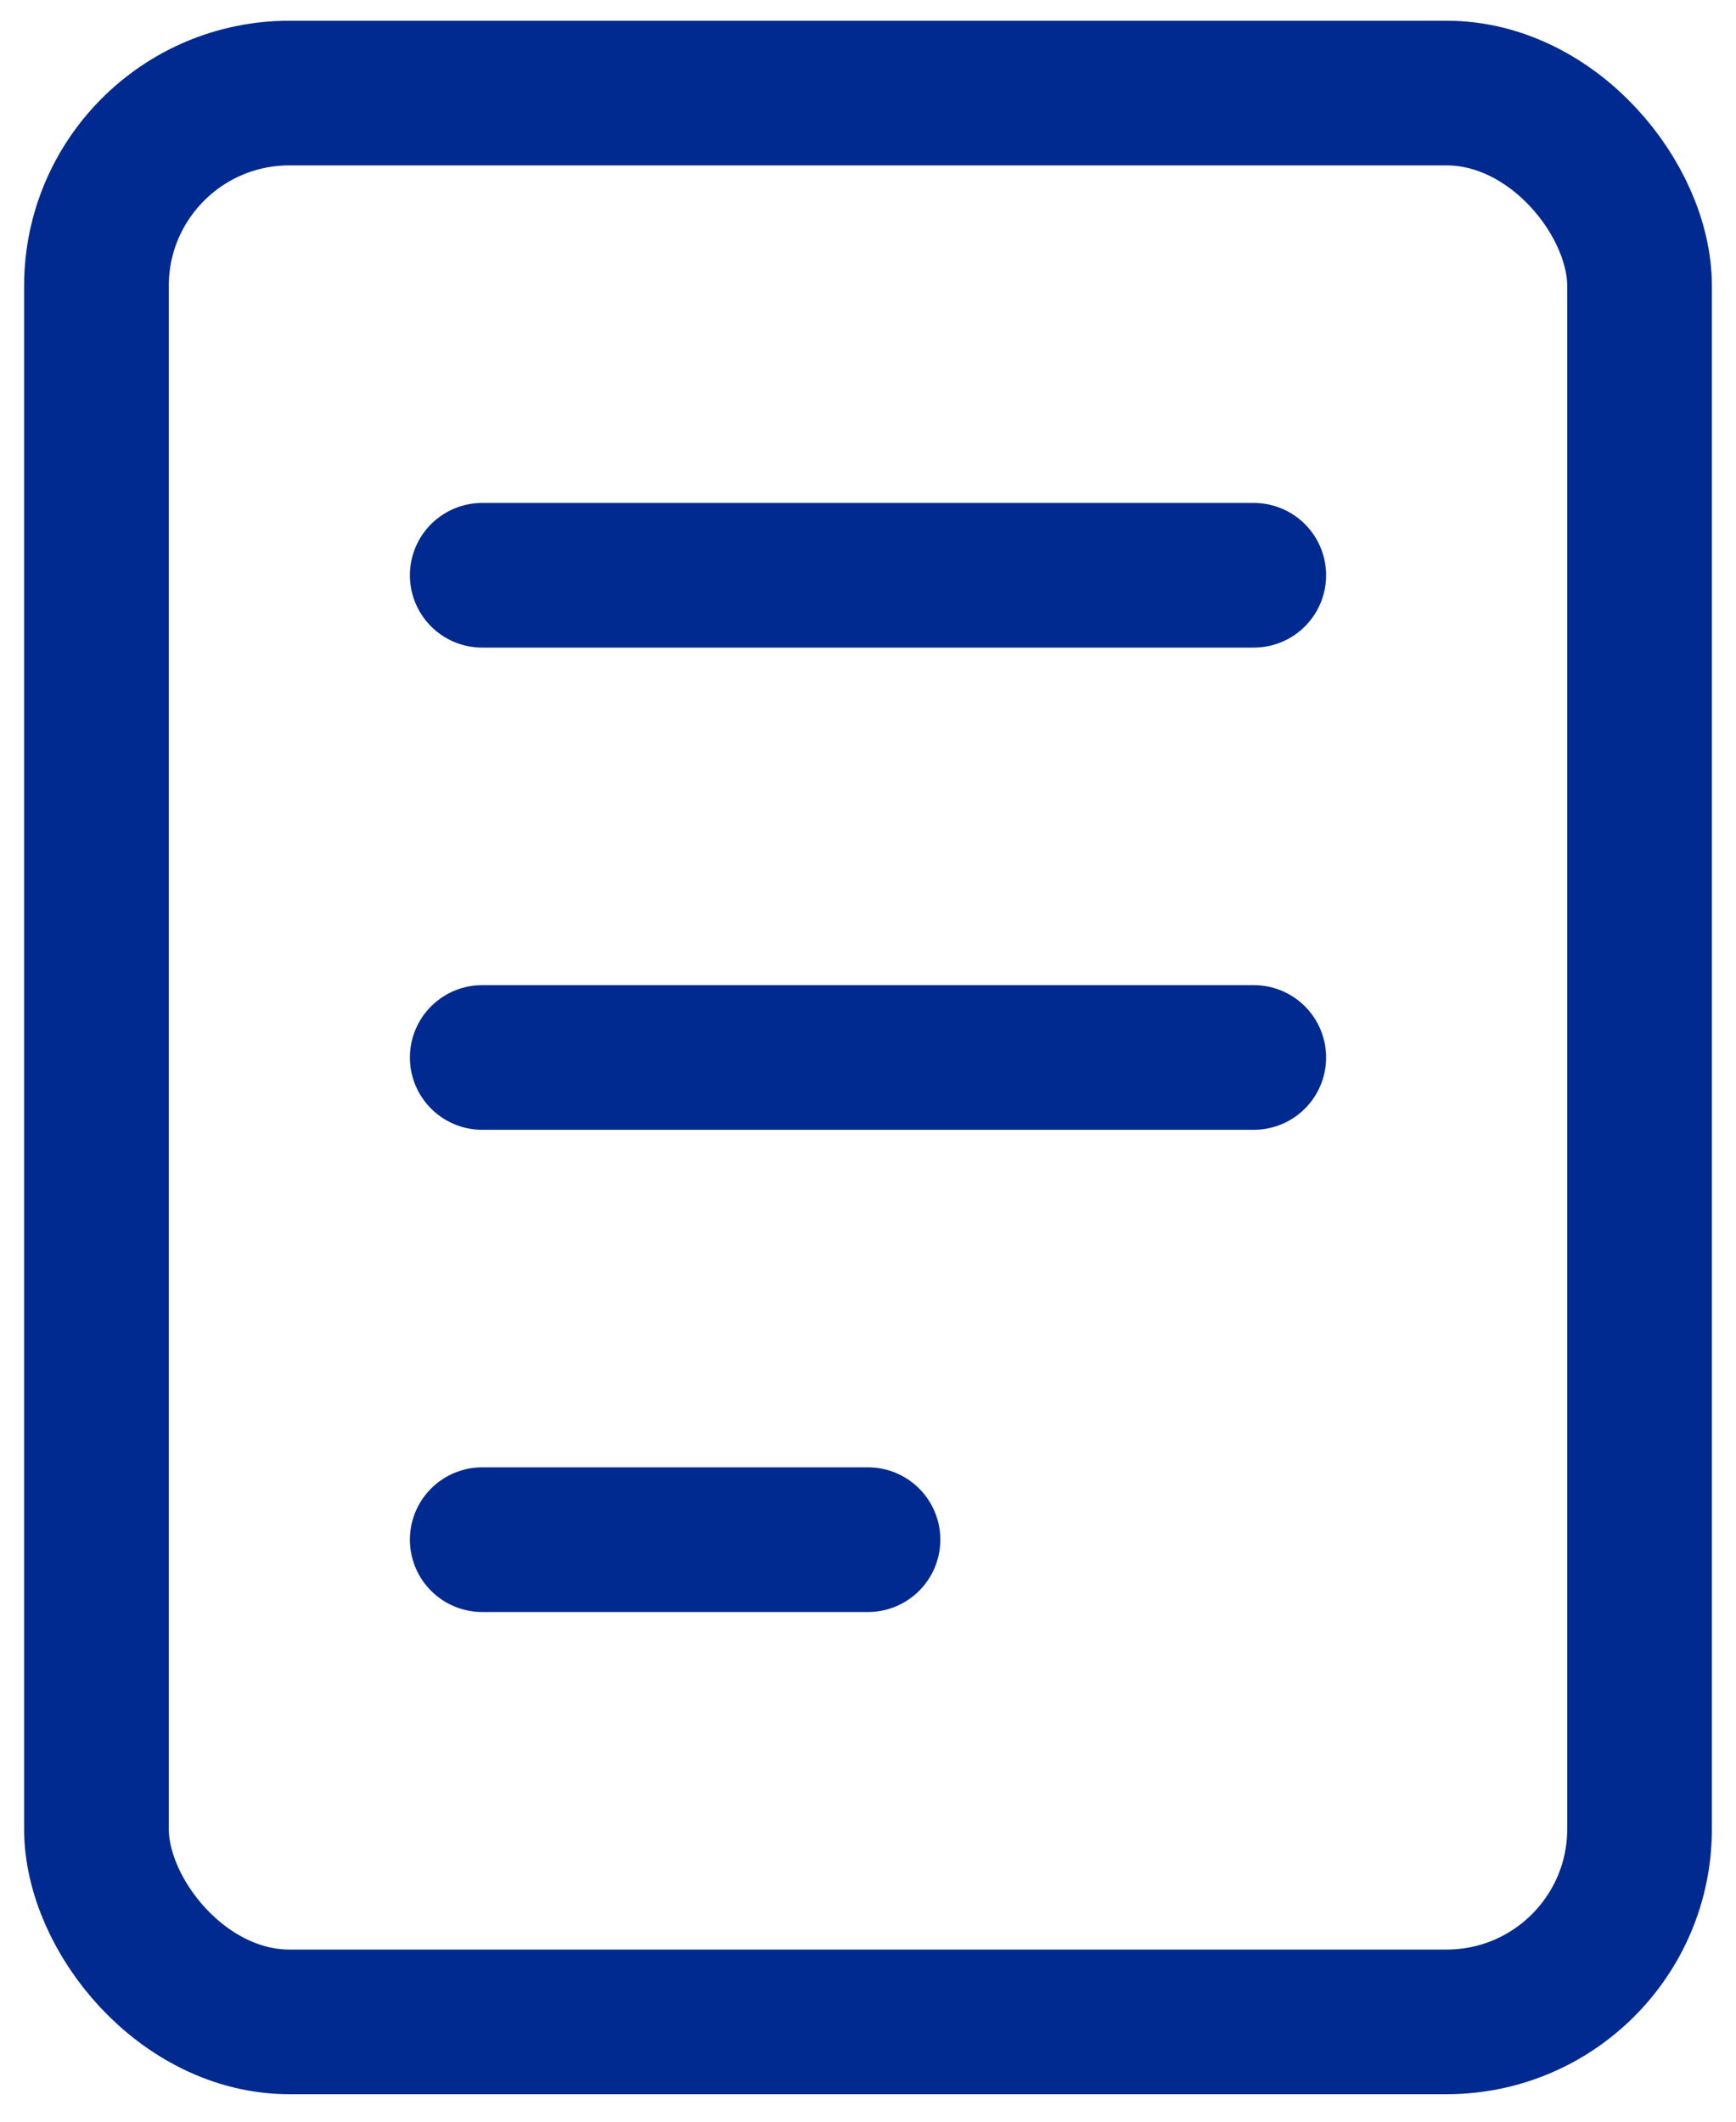 <svg width="36" height="44" viewBox="0 0 36 44" fill="none" xmlns="http://www.w3.org/2000/svg">
<rect x="2" y="1.93" width="32" height="40" rx="4" stroke="#002A8F" stroke-width="3"/>
<path d="M10 11.93H26" stroke="#002A8F" stroke-width="3" stroke-linecap="round"/>
<path d="M10 21.93H26" stroke="#002A8F" stroke-width="3" stroke-linecap="round"/>
<path d="M10 31.93H18" stroke="#002A8F" stroke-width="3" stroke-linecap="round"/>
</svg>
